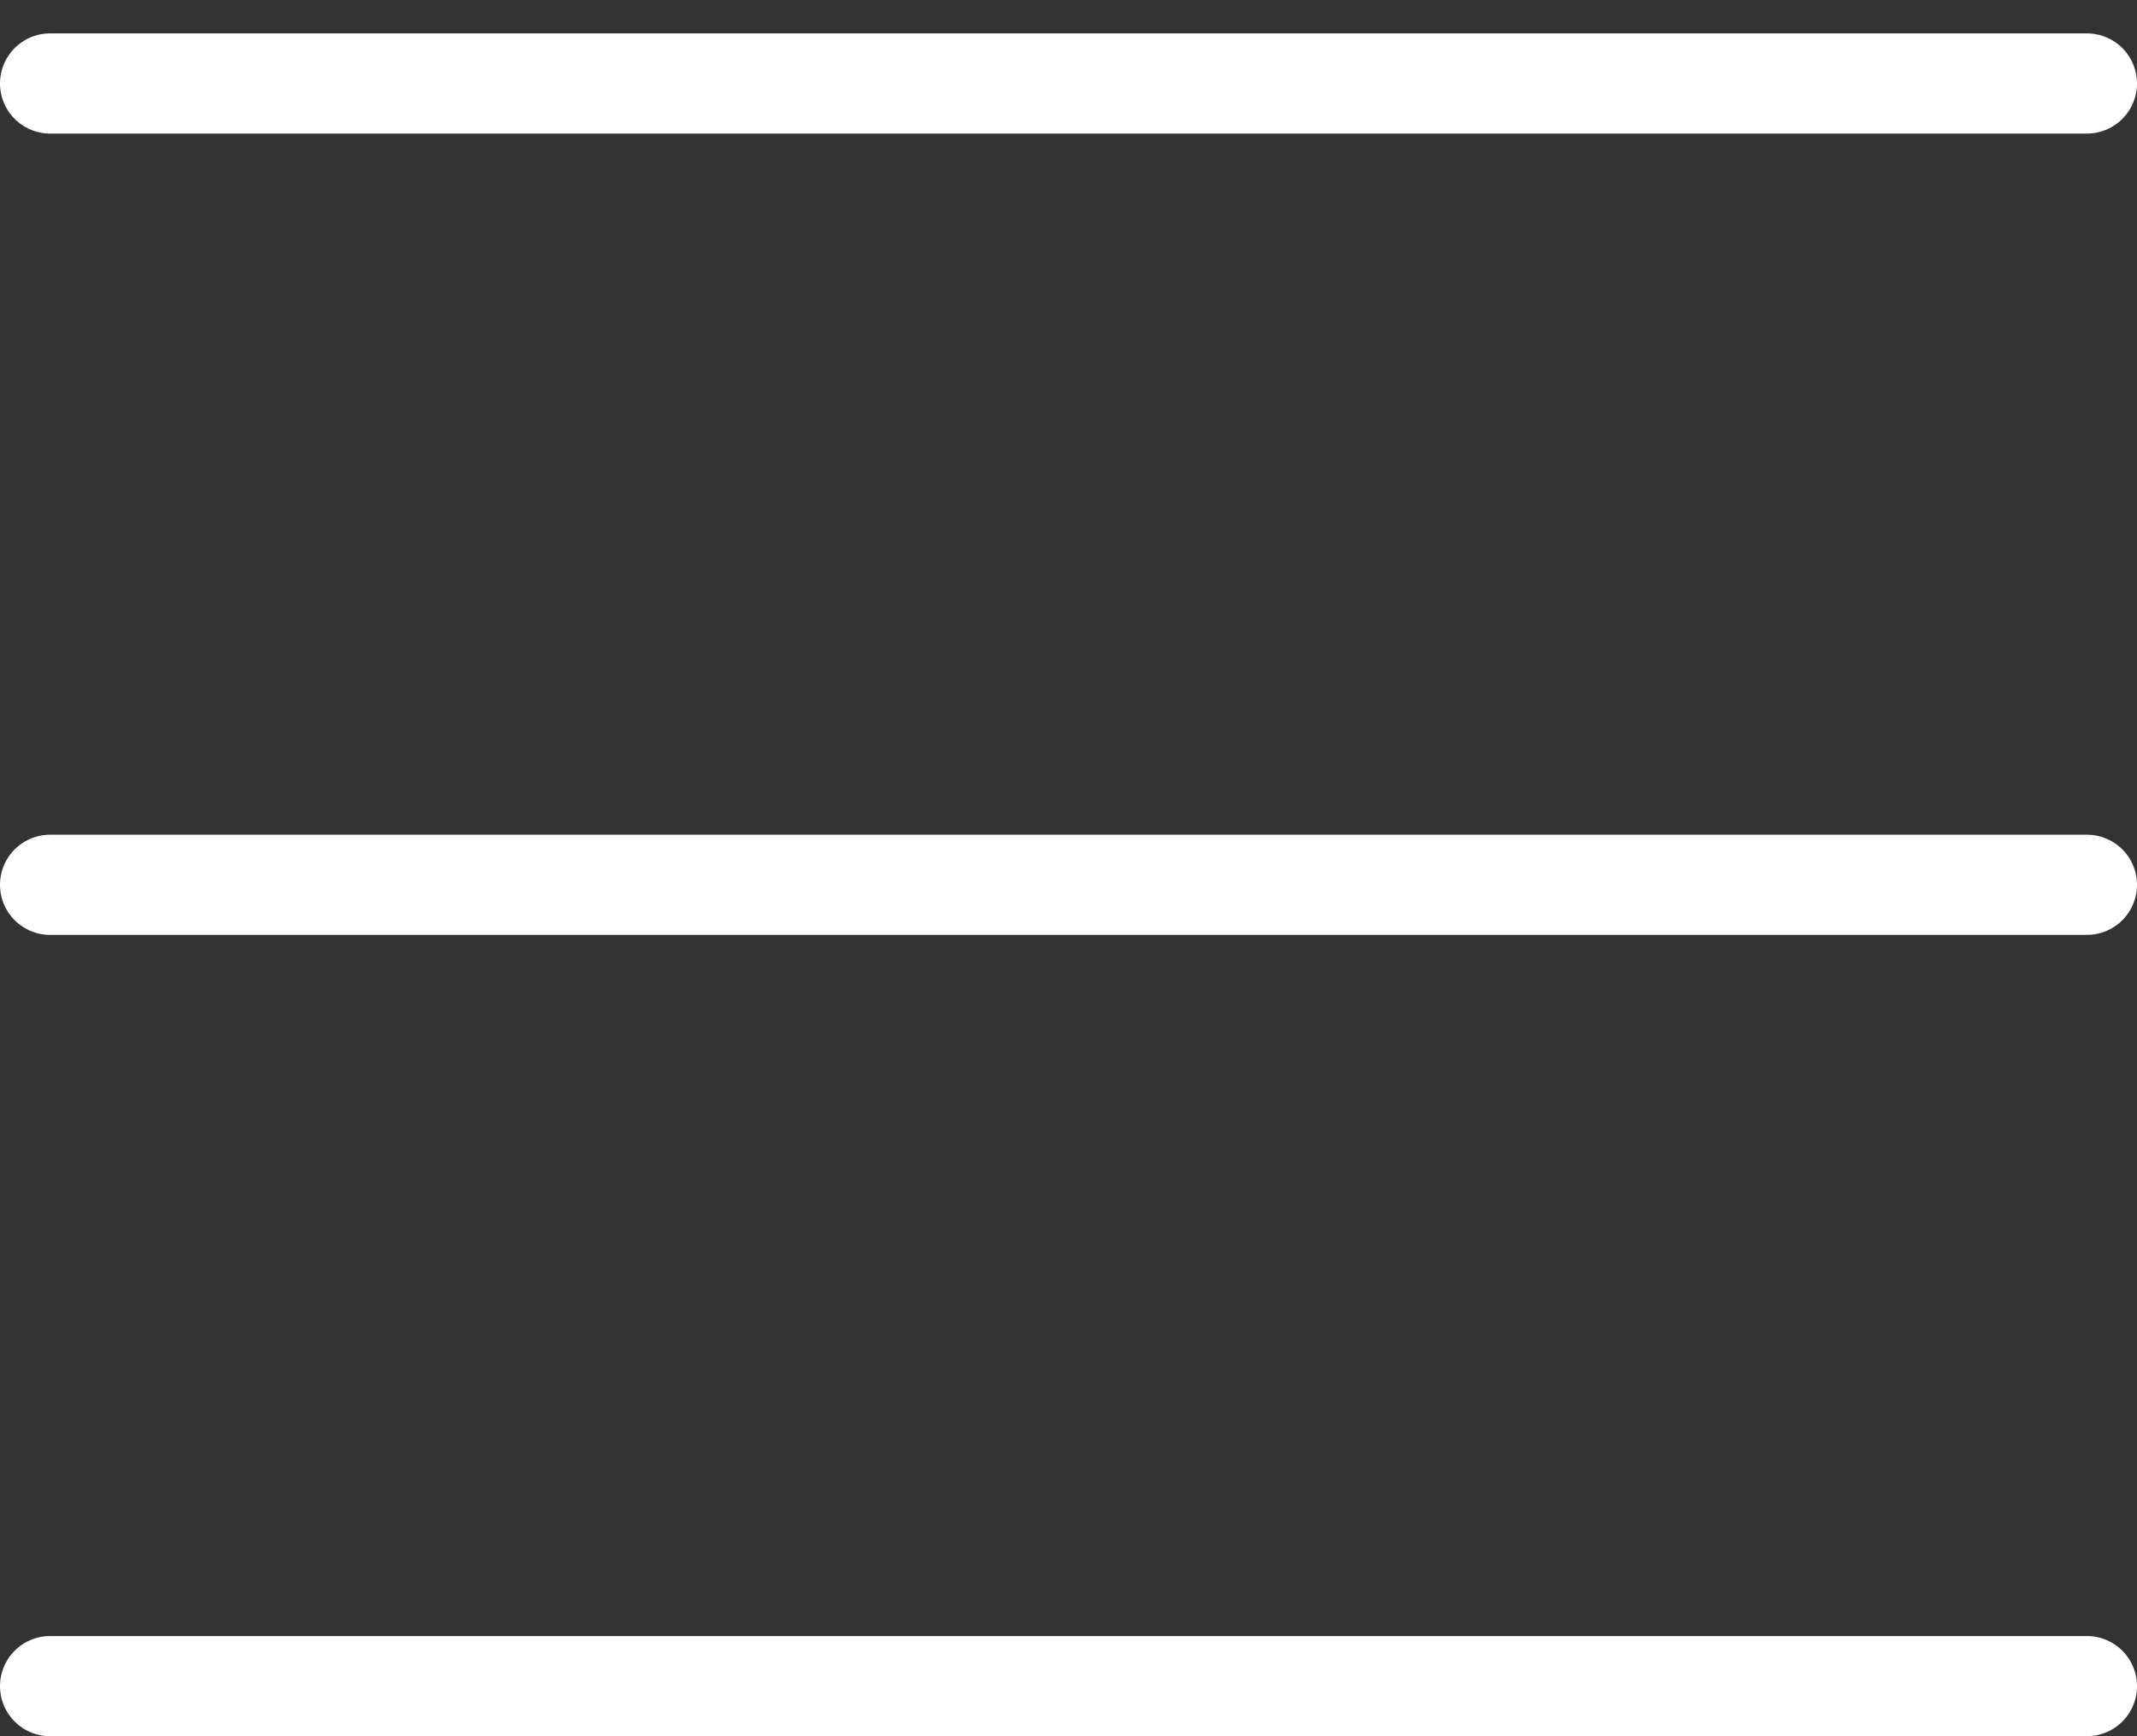 <svg width="32" height="26" viewBox="0 0 32 26" fill="none" xmlns="http://www.w3.org/2000/svg">
<rect x="0" y="0" width="32" height="26" fill="#333333" stroke="none"/>
<line x1="0.75" y1="1.25" x2="31.25" y2="1.25" stroke="white" stroke-width="1.5" stroke-linecap="round"/>
<line x1="0.75" y1="13.25" x2="31.25" y2="13.25" stroke="white" stroke-width="1.5" stroke-linecap="round"/>
<line x1="0.75" y1="25.25" x2="31.25" y2="25.25" stroke="white" stroke-width="1.5" stroke-linecap="round"/>
</svg>
